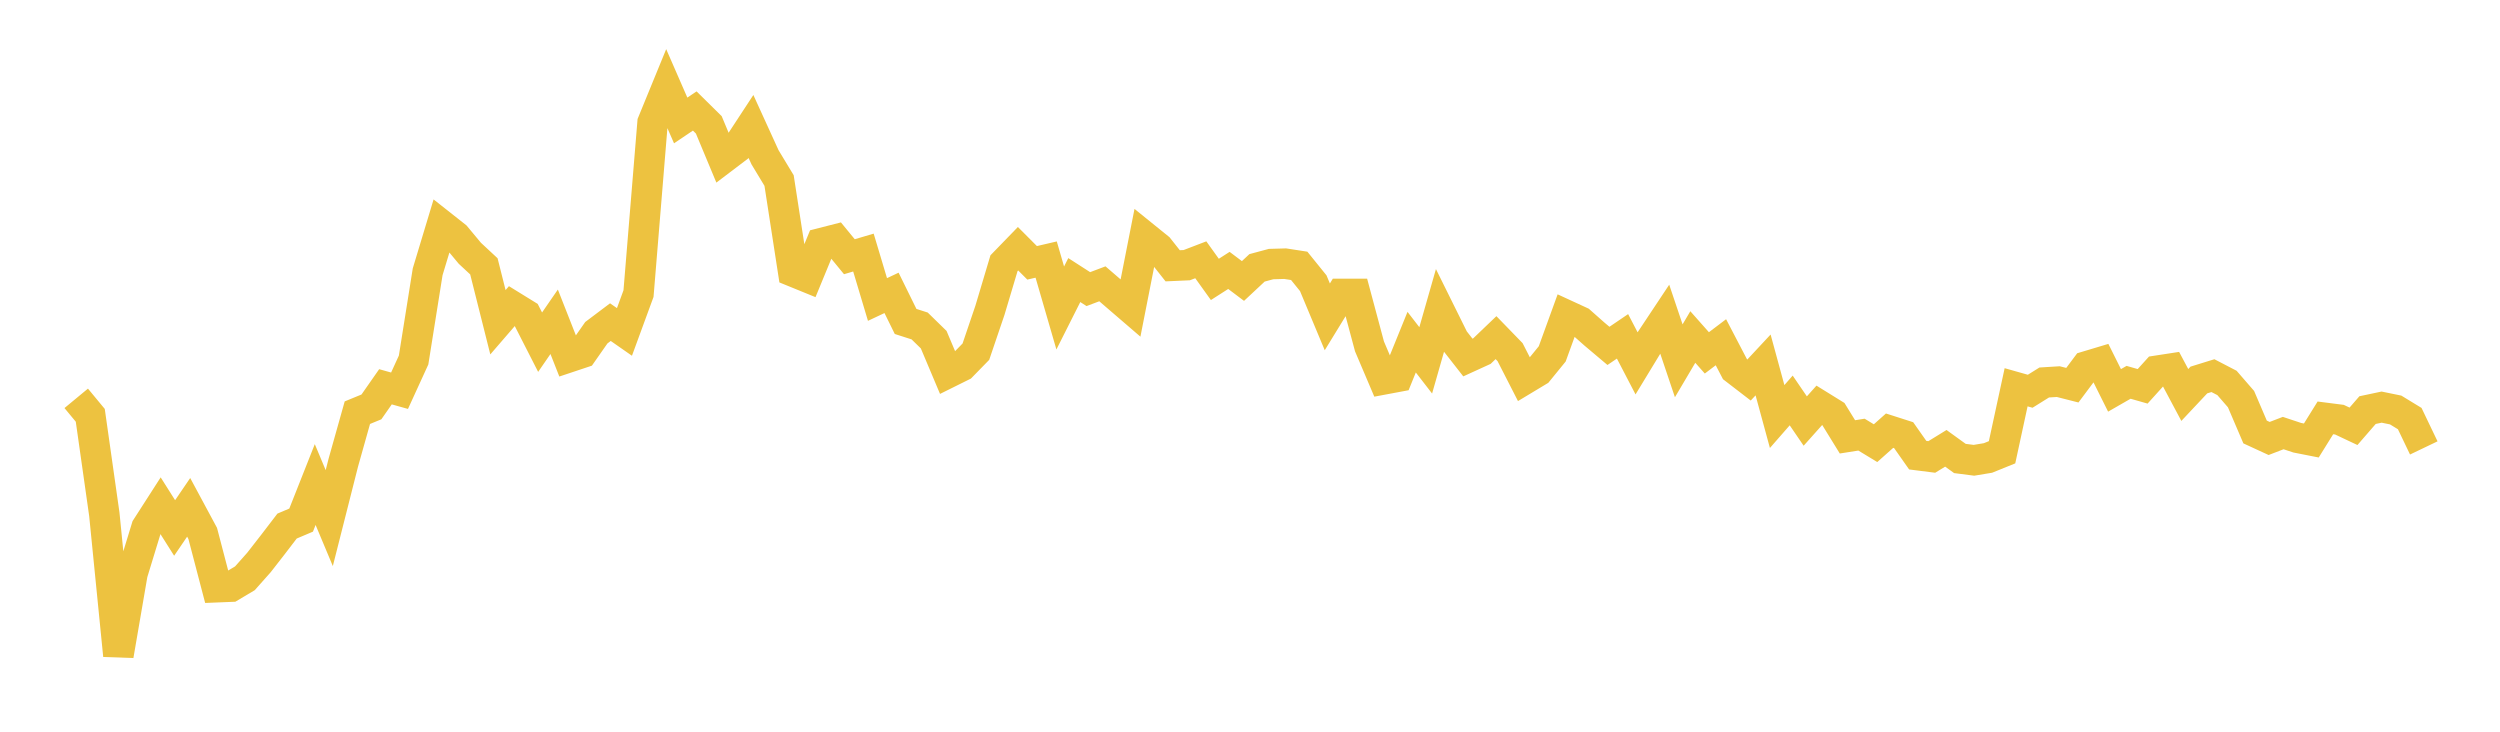 <svg width="164" height="48" xmlns="http://www.w3.org/2000/svg" xmlns:xlink="http://www.w3.org/1999/xlink"><path fill="none" stroke="rgb(237,194,64)" stroke-width="2" d="M5,26.131L5.922,27.245L6.844,33.74L7.766,42.998L8.689,37.628L9.611,34.611L10.533,33.176L11.455,34.635L12.377,33.282L13.299,34.996L14.222,38.522L15.144,38.485L16.066,37.936L16.988,36.898L17.91,35.714L18.832,34.51L19.754,34.119L20.677,31.787L21.599,33.988L22.521,30.35L23.443,27.072L24.365,26.693L25.287,25.373L26.21,25.632L27.132,23.617L28.054,17.831L28.976,14.777L29.898,15.505L30.82,16.613L31.743,17.472L32.665,21.139L33.587,20.071L34.509,20.64L35.431,22.447L36.353,21.109L37.275,23.452L38.198,23.144L39.12,21.826L40.042,21.132L40.964,21.775L41.886,19.261L42.808,8.042L43.731,5.79L44.653,7.902L45.575,7.281L46.497,8.19L47.419,10.401L48.341,9.702L49.263,8.295L50.186,10.318L51.108,11.844L52.03,17.815L52.952,18.191L53.874,15.952L54.796,15.716L55.719,16.841L56.641,16.568L57.563,19.647L58.485,19.212L59.407,21.087L60.329,21.383L61.251,22.283L62.174,24.472L63.096,24.014L64.018,23.07L64.94,20.354L65.862,17.268L66.784,16.317L67.707,17.242L68.629,17.027L69.551,20.204L70.473,18.373L71.395,18.966L72.317,18.618L73.24,19.415L74.162,20.208L75.084,15.525L76.006,16.27L76.928,17.436L77.85,17.395L78.772,17.042L79.695,18.329L80.617,17.739L81.539,18.433L82.461,17.571L83.383,17.323L84.305,17.297L85.228,17.439L86.15,18.58L87.072,20.786L87.994,19.281L88.916,19.28L89.838,22.722L90.76,24.89L91.683,24.717L92.605,22.446L93.527,23.639L94.449,20.412L95.371,22.274L96.293,23.453L97.216,23.031L98.138,22.149L99.06,23.099L99.982,24.901L100.904,24.346L101.826,23.215L102.749,20.672L103.671,21.097L104.593,21.913L105.515,22.69L106.437,22.064L107.359,23.836L108.281,22.319L109.204,20.93L110.126,23.669L111.048,22.108L111.97,23.148L112.892,22.451L113.814,24.219L114.737,24.929L115.659,23.94L116.581,27.325L117.503,26.27L118.425,27.621L119.347,26.589L120.269,27.16L121.192,28.658L122.114,28.512L123.036,29.072L123.958,28.251L124.88,28.547L125.802,29.859L126.725,29.976L127.647,29.409L128.569,30.076L129.491,30.195L130.413,30.042L131.335,29.669L132.257,25.405L133.18,25.666L134.102,25.091L135.024,25.034L135.946,25.269L136.868,24.036L137.79,23.759L138.713,25.609L139.635,25.08L140.557,25.343L141.479,24.323L142.401,24.181L143.323,25.911L144.246,24.928L145.168,24.642L146.09,25.121L147.012,26.184L147.934,28.339L148.856,28.764L149.778,28.409L150.701,28.715L151.623,28.897L152.545,27.413L153.467,27.531L154.389,27.966L155.311,26.903L156.234,26.707L157.156,26.896L158.078,27.459L159,29.384"></path></svg>